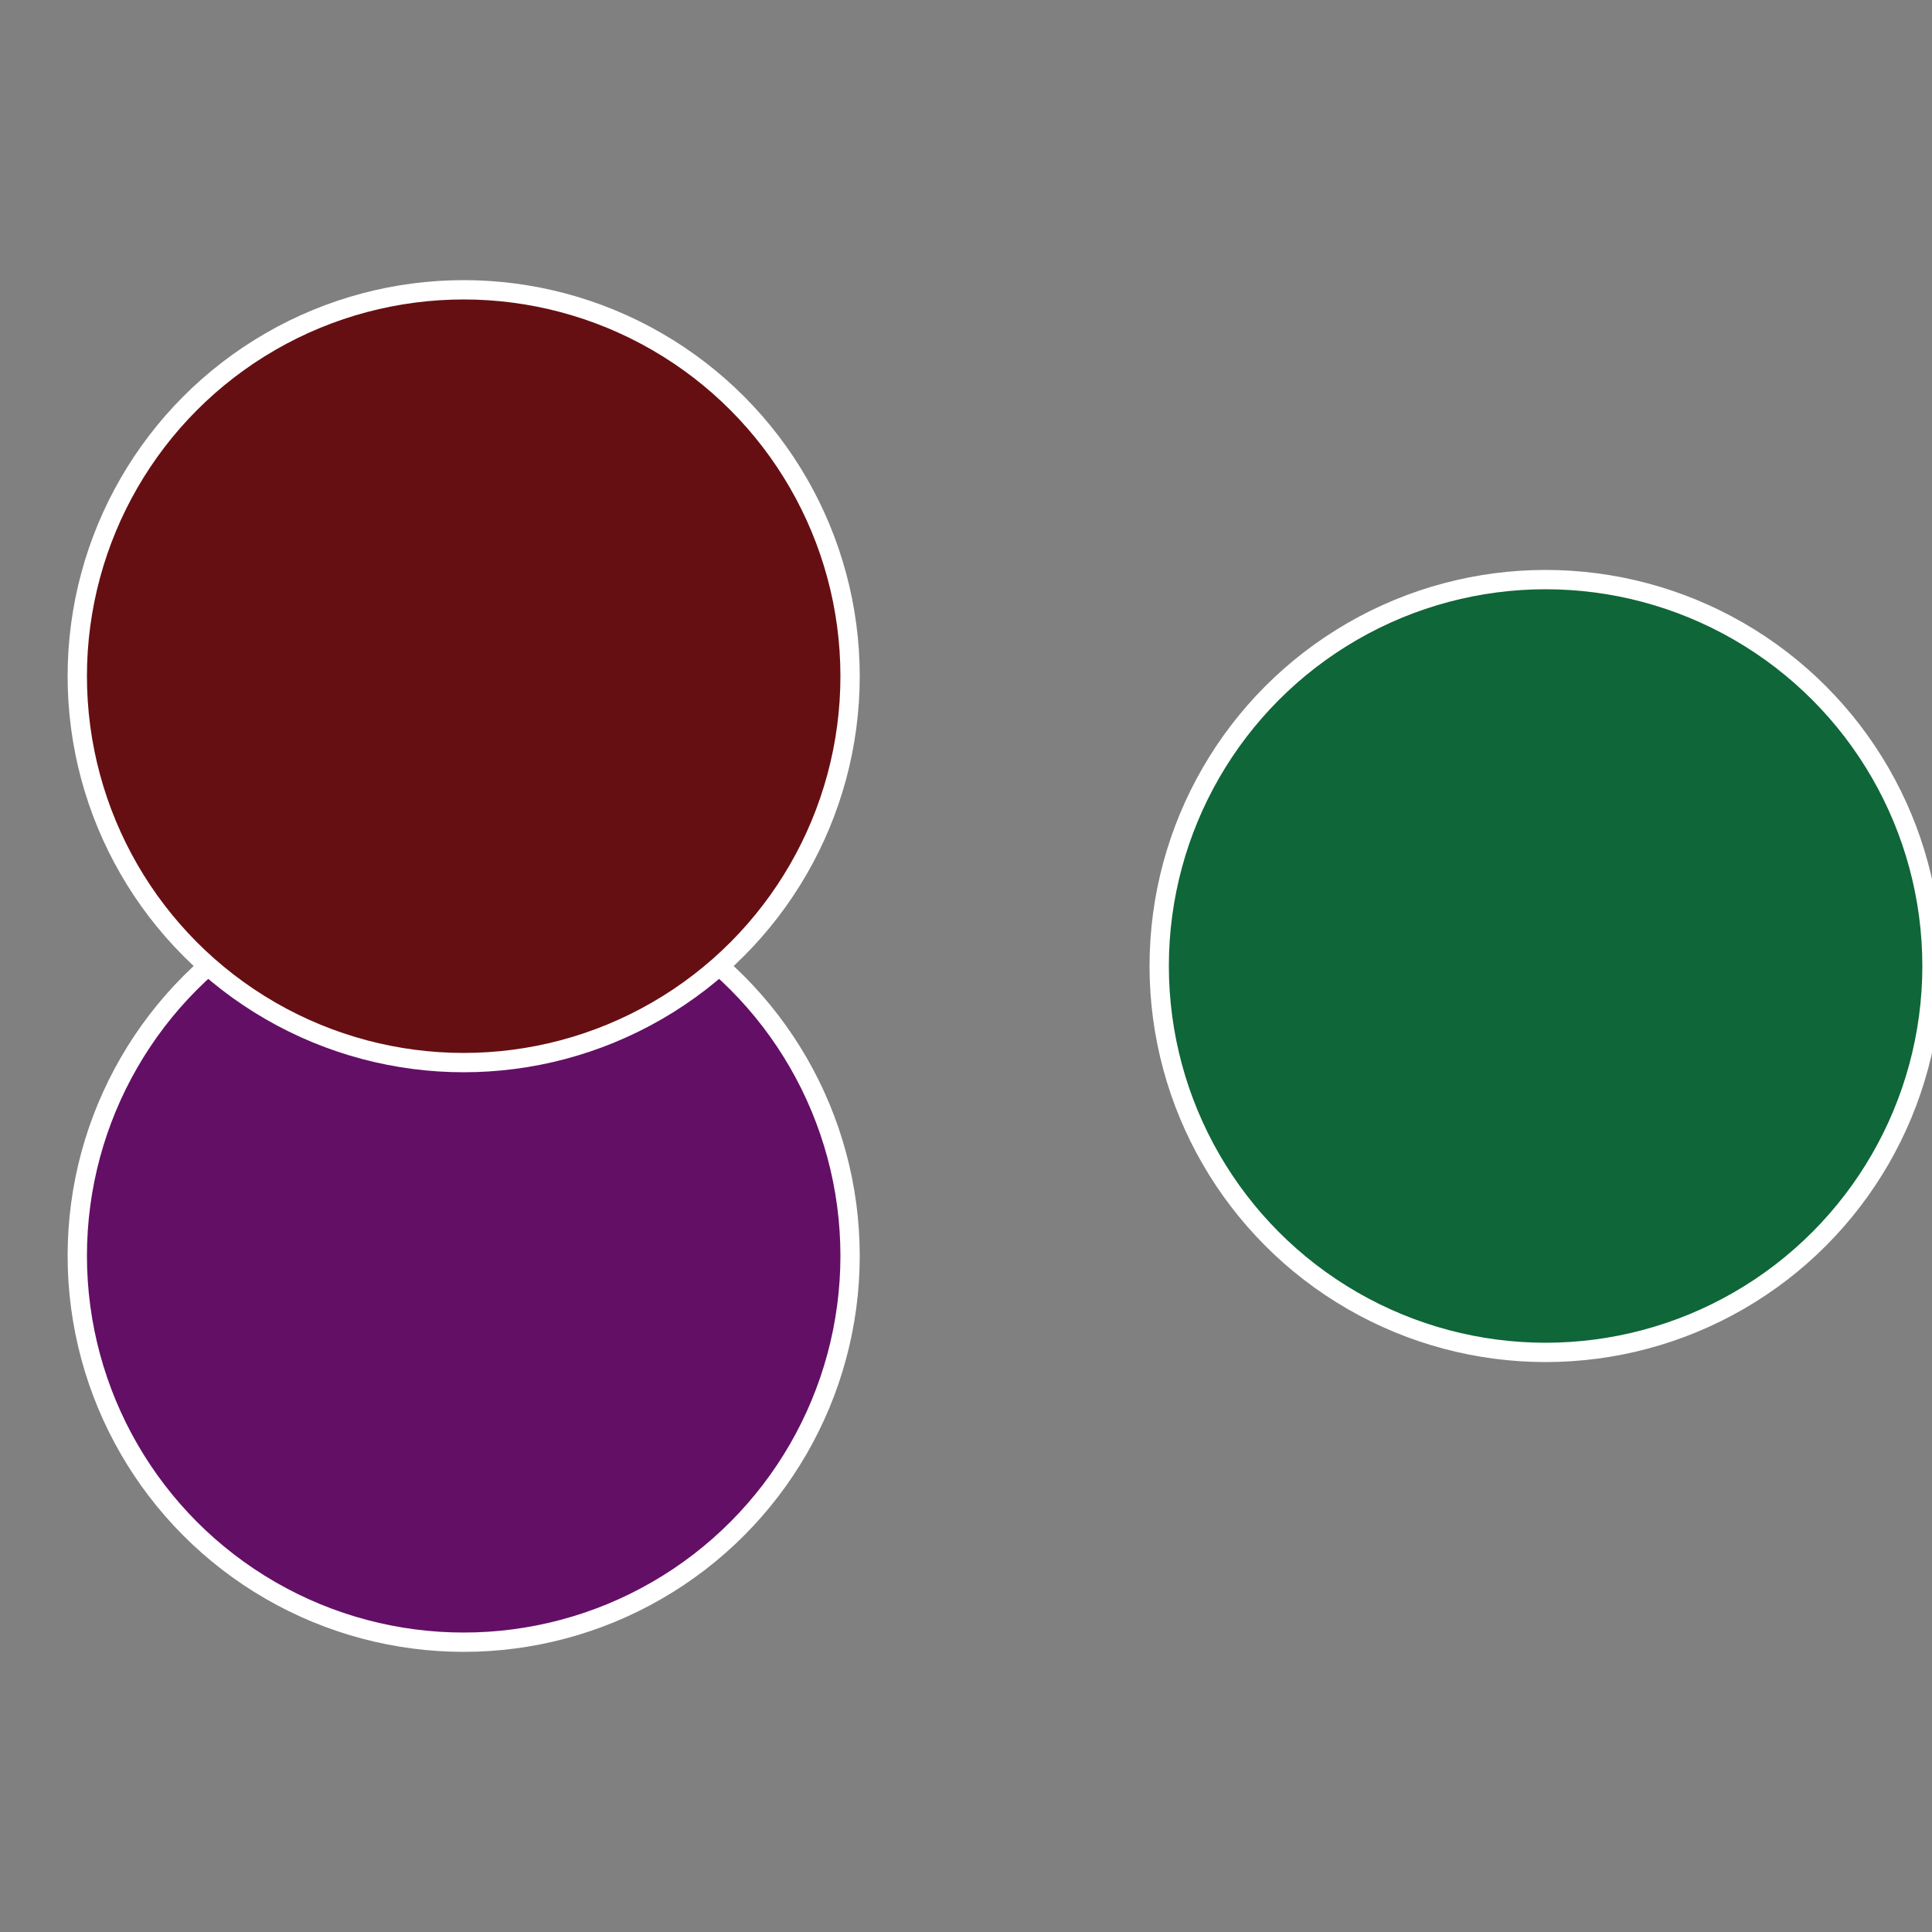 <?xml version="1.0" standalone="no"?>
<svg width="500" height="500" viewBox="-1 -1 2 2" xmlns="http://www.w3.org/2000/svg">
 
                <rect x="-1" y="-1" width="2" height="2" fill="#808080" stroke="none"/>
 
                <circle cx="0.6" cy="0" r="0.4" fill="#0f6638" stroke="#fff" stroke-width="1%" />
             
                <circle cx="-0.52" cy="0.3" r="0.4" fill="#630f66" stroke="#fff" stroke-width="1%" />
             
                <circle cx="-0.52" cy="-0.3" r="0.4" fill="#660f12" stroke="#fff" stroke-width="1%" />
            </svg>

